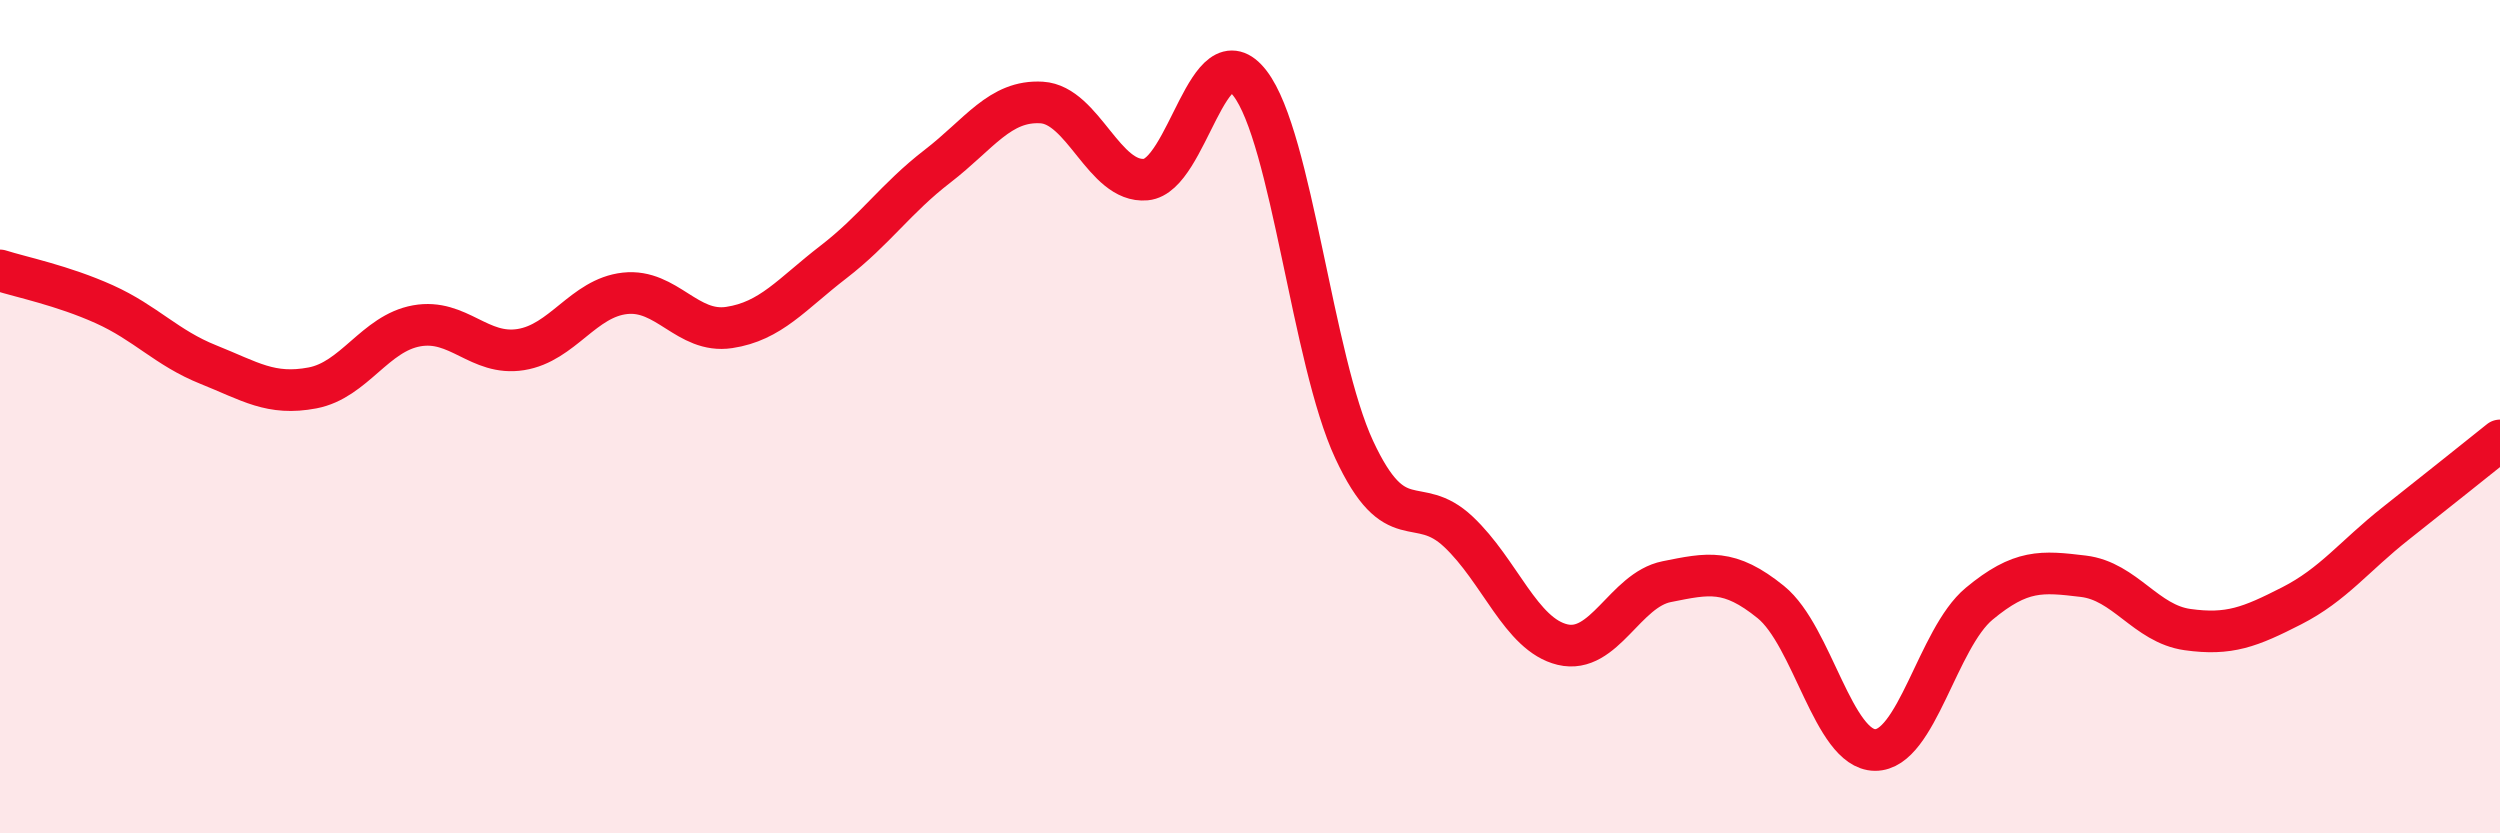 
    <svg width="60" height="20" viewBox="0 0 60 20" xmlns="http://www.w3.org/2000/svg">
      <path
        d="M 0,6.49 C 0.5,6.65 1.5,6.85 2.5,7.3 C 3.5,7.75 4,8.35 5,8.75 C 6,9.15 6.5,9.5 7.5,9.31 C 8.5,9.12 9,8 10,7.82 C 11,7.64 11.5,8.55 12.5,8.39 C 13.5,8.23 14,7.15 15,7.04 C 16,6.93 16.5,8.01 17.5,7.86 C 18.5,7.71 19,7.06 20,6.29 C 21,5.52 21.5,4.76 22.5,3.99 C 23.5,3.22 24,2.4 25,2.46 C 26,2.52 26.5,4.4 27.5,4.31 C 28.5,4.22 29,0.7 30,2 C 31,3.3 31.5,8.64 32.5,10.79 C 33.5,12.94 34,11.82 35,12.76 C 36,13.7 36.5,15.23 37.5,15.47 C 38.5,15.71 39,14.16 40,13.96 C 41,13.76 41.5,13.64 42.5,14.45 C 43.5,15.26 44,17.99 45,18 C 46,18.01 46.5,15.32 47.5,14.49 C 48.5,13.66 49,13.71 50,13.83 C 51,13.95 51.5,14.97 52.5,15.11 C 53.5,15.25 54,15.05 55,14.54 C 56,14.03 56.5,13.35 57.5,12.56 C 58.5,11.77 59.5,10.97 60,10.57L60 20L0 20Z"
        fill="#EB0A25"
        opacity="0.1"
        stroke-linecap="round"
        stroke-linejoin="round"
      />
      <path
        d="M 0,6.49 C 0.5,6.65 1.5,6.85 2.5,7.3 C 3.5,7.75 4,8.35 5,8.75 C 6,9.15 6.5,9.5 7.5,9.31 C 8.5,9.12 9,8 10,7.82 C 11,7.64 11.5,8.55 12.5,8.39 C 13.5,8.23 14,7.15 15,7.04 C 16,6.93 16.5,8.01 17.5,7.86 C 18.5,7.71 19,7.06 20,6.29 C 21,5.52 21.5,4.76 22.5,3.99 C 23.5,3.22 24,2.4 25,2.46 C 26,2.52 26.5,4.4 27.5,4.31 C 28.5,4.22 29,0.7 30,2 C 31,3.3 31.5,8.64 32.5,10.79 C 33.5,12.94 34,11.82 35,12.76 C 36,13.7 36.5,15.23 37.5,15.47 C 38.5,15.71 39,14.16 40,13.96 C 41,13.76 41.5,13.64 42.5,14.45 C 43.5,15.26 44,17.99 45,18 C 46,18.01 46.5,15.32 47.5,14.49 C 48.5,13.66 49,13.71 50,13.83 C 51,13.95 51.5,14.97 52.5,15.11 C 53.5,15.25 54,15.05 55,14.54 C 56,14.03 56.5,13.35 57.5,12.56 C 58.5,11.77 59.5,10.97 60,10.57"
        stroke="#EB0A25"
        stroke-width="1"
        fill="none"
        stroke-linecap="round"
        stroke-linejoin="round"
      />
    </svg>
  